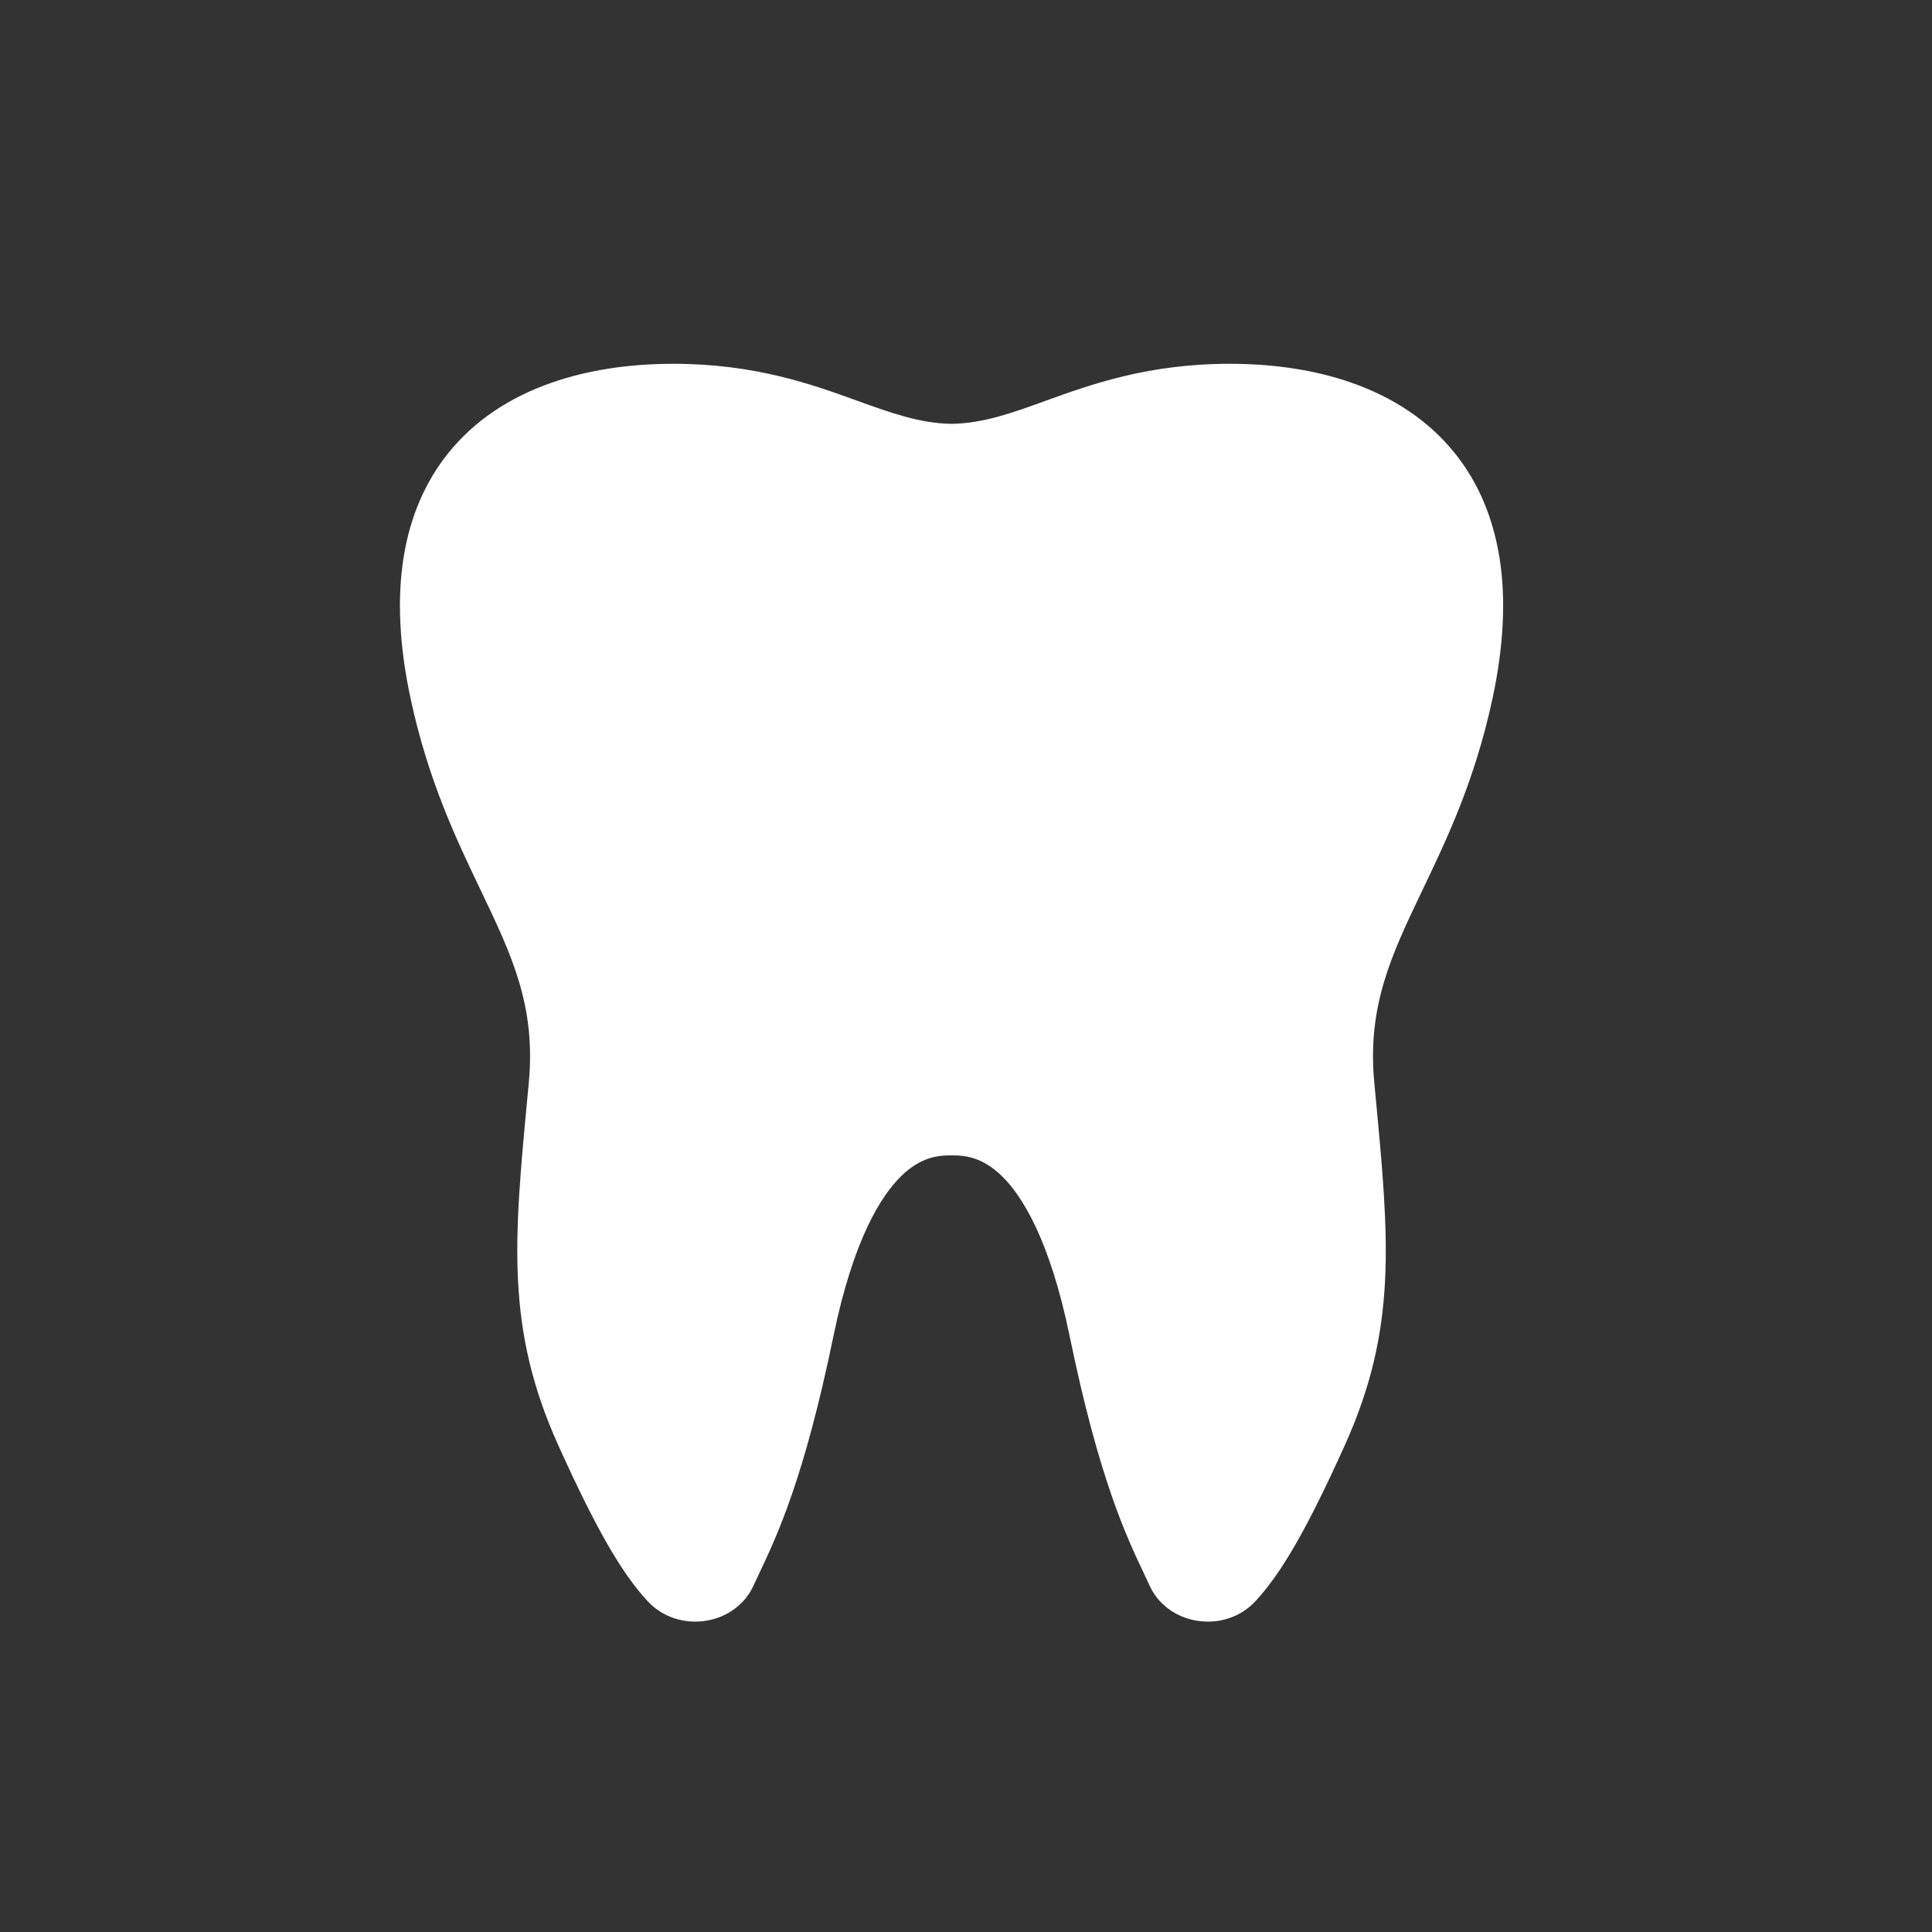 <?xml version="1.0" encoding="UTF-8"?>
<svg id="Ebene_2" data-name="Ebene 2" xmlns="http://www.w3.org/2000/svg" width="500" height="500" viewBox="0 0 500 500">
  <rect x="0" y="0" width="500" height="500" fill="#333333" stroke="none"/>
  <defs>
    <style>
      .cls-1 {
        fill: #fff;
        stroke-width: 0px;
      }
    </style>
  </defs>
  <path class="cls-1" d="m388.02,144.08c-1.69-10.41-5.59-19.46-11.59-26.89-6.59-8.17-15.6-14.29-26.77-18.18-9.27-3.23-19.84-4.86-31.42-4.86-21.16,0-35.88,5.33-47.7,9.6-8.62,3.12-16.08,5.82-24.29,5.94-8.21-.13-15.66-2.82-24.29-5.94-11.83-4.28-26.55-9.6-47.7-9.6-11.58,0-22.15,1.64-31.42,4.86-11.17,3.89-20.18,10-26.77,18.18-6,7.44-9.9,16.48-11.59,26.89-1.76,10.79-1.14,23.22,1.83,36.94,4.56,21.09,11.76,36.13,18.11,49.4,8,16.71,14.31,29.92,12.43,49.8l-.28,2.99c-3.58,37.77-5.74,60.56,7.93,90.86,9.63,21.34,16.34,33.03,23.15,40.36,3.77,4.06,9.42,5.93,15.11,5.01,5.46-.88,10.03-4.25,12.21-9.02.46-1,.96-2.06,1.49-3.18,4.64-9.79,11.64-24.58,19.24-61.49,5.17-25.11,12.39-36.36,17.53-41.38,4.87-4.75,9.28-5.36,12.58-5.36.01,0,.02,0,.03,0h.11s.76,0,.76,0c3.3,0,7.71.61,12.58,5.36,5.14,5.01,12.36,16.26,17.53,41.38,7.6,36.91,14.61,51.7,19.24,61.49.53,1.12,1.03,2.18,1.49,3.18,2.18,4.77,6.75,8.14,12.21,9.02.95.15,1.91.23,2.85.23,4.68,0,9.12-1.86,12.26-5.24,6.81-7.32,13.52-19.02,23.15-40.36,13.67-30.29,11.51-53.09,7.93-90.86l-.28-2.99c-1.88-19.88,4.44-33.08,12.43-49.8,6.35-13.27,13.55-28.31,18.11-49.4,2.97-13.72,3.58-26.15,1.83-36.94Z"/>
</svg>
